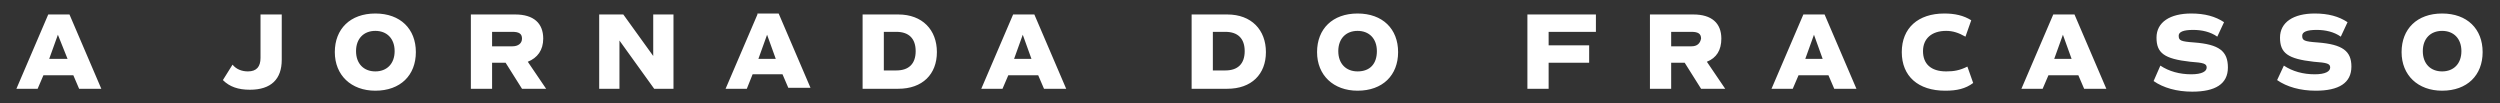 <?xml version="1.0" encoding="utf-8"?>
<!-- Generator: Adobe Illustrator 25.2.0, SVG Export Plug-In . SVG Version: 6.00 Build 0)  -->
<svg version="1.0" id="Layer_1" xmlns="http://www.w3.org/2000/svg" xmlns:xlink="http://www.w3.org/1999/xlink" x="0px" y="0px"
	 viewBox="0 0 259.1 10.7" style="enable-background:new 0 0 259.1 10.7;" xml:space="preserve">
<rect x="0" y="0" width="259.1" height="10.7" fill="#333333" stroke="none"/>
<style type="text/css">
	.st0{fill:#FFFFFF;}
</style>
<g>
	<g>
		<path class="st0" d="M5,1.5L1.7,9.2h2.2l0.6-1.4h3.1l0.6,1.4h2.3L7.2,1.5H5z M5.1,6.1l0.9-2.5L7,6.1H5.1z M27,6
			c0,0.9-0.4,1.4-1.3,1.4c-0.6,0-1.2-0.2-1.6-0.7l-1,1.6c0.7,0.7,1.6,1,2.8,1c2.2,0,3.3-1.1,3.3-3.1V1.5H27V6z M38.9,1.4
			c-2.6,0-4.2,1.6-4.2,4s1.7,4,4.2,4c2.6,0,4.2-1.6,4.2-4S41.5,1.4,38.9,1.4z M38.9,7.4c-1.2,0-2-0.8-2-2.1s0.8-2.1,2-2.1
			c1.2,0,2,0.8,2,2.1S40.1,7.4,38.9,7.4z M56.3,4c0-1.6-1-2.5-2.9-2.5h-4.6v7.7H51V6.5h1.4l1.7,2.7h2.5l-1.9-2.8
			C55.7,6,56.3,5.2,56.3,4z M53.1,4.8H51V3.3h2.1c0.7,0,1,0.2,1,0.7C54.1,4.5,53.7,4.8,53.1,4.8z M67.7,5.8l-3.1-4.3h-2.5v7.7h2.1
			v-5l3.6,5h2V1.5h-2.1V5.8z M78.5,1.5l-3.3,7.7h2.2L78,7.7h3.1l0.6,1.4H84l-3.3-7.7H78.5z M78.6,6.1l0.9-2.5l0.9,2.5H78.6z
			 M93.1,1.5h-3.7v7.7h3.7c2.5,0,4-1.5,4-3.8S95.6,1.5,93.1,1.5z M92.9,7.3h-1.3v-4h1.3c1.3,0,2,0.7,2,2S94.2,7.3,92.9,7.3z
			 M105,1.5l-3.3,7.7h2.2l0.6-1.4h3.1l0.6,1.4h2.3l-3.3-7.7H105z M105.1,6.1l0.9-2.5l0.9,2.5H105.1z M127.2,1.5h-3.7v7.7h3.7
			c2.5,0,4-1.5,4-3.8S129.7,1.5,127.2,1.5z M127,7.3h-1.3v-4h1.3c1.3,0,2,0.7,2,2S128.3,7.3,127,7.3z M140.7,1.4
			c-2.6,0-4.2,1.6-4.2,4s1.7,4,4.2,4c2.6,0,4.2-1.6,4.2-4S143.3,1.4,140.7,1.4z M140.7,7.4c-1.2,0-2-0.8-2-2.1s0.8-2.1,2-2.1
			c1.2,0,2,0.8,2,2.1S142,7.4,140.7,7.4z M158.3,9.2h2.2V6.5h4.2V4.7h-4.2V3.3h4.9V1.5h-7.1V9.2z M178.4,4c0-1.6-1-2.5-2.9-2.5H171
			v7.7h2.2V6.5h1.4l1.7,2.7h2.5l-1.9-2.8C177.9,6,178.4,5.2,178.4,4z M175.3,4.8h-2.1V3.3h2.1c0.7,0,1,0.2,1,0.7
			C176.2,4.5,175.9,4.8,175.3,4.8z M186.9,1.5l-3.3,7.7h2.2l0.6-1.4h3.1l0.6,1.4h2.3l-3.3-7.7H186.9z M187.1,6.1l0.9-2.5l0.9,2.5
			H187.1z M201.7,7.4c-1.6,0-2.4-0.8-2.4-2.1c0-1.3,0.9-2.1,2.4-2.1c0.7,0,1.3,0.2,2,0.6l0.6-1.7c-0.8-0.5-1.7-0.7-2.8-0.7
			c-2.7,0-4.4,1.5-4.4,4c0,2.5,1.7,4,4.5,4c1.2,0,2.1-0.2,2.9-0.8l-0.6-1.7C203.1,7.3,202.5,7.4,201.7,7.4z M212.8,1.5l-3.3,7.7h2.2
			l0.6-1.4h3.1l0.6,1.4h2.3L215,1.5H212.8z M212.9,6.1l0.9-2.5l0.9,2.5H212.9z M227.4,4.4c-1.4-0.1-1.6-0.2-1.6-0.7
			c0-0.4,0.5-0.6,1.5-0.6c0.9,0,1.8,0.2,2.5,0.7l0.7-1.5c-0.9-0.6-2-0.9-3.4-0.9c-2.2,0-3.6,0.9-3.6,2.5c0,1.6,0.8,2.2,3.5,2.5
			c1.4,0.1,1.7,0.2,1.7,0.6c0,0.4-0.5,0.7-1.6,0.7c-1.2,0-2.3-0.3-3.2-0.9l-0.7,1.6c1,0.7,2.4,1.1,4,1.1c2.4,0,3.7-0.8,3.7-2.5
			C230.9,5.3,230,4.6,227.4,4.4z M240.2,4.4c-1.4-0.1-1.6-0.2-1.6-0.7c0-0.4,0.5-0.6,1.5-0.6c0.9,0,1.8,0.2,2.5,0.7l0.7-1.5
			c-0.9-0.6-2-0.9-3.4-0.9c-2.2,0-3.6,0.9-3.6,2.5c0,1.6,0.8,2.2,3.5,2.5c1.4,0.1,1.7,0.2,1.7,0.6c0,0.4-0.5,0.7-1.6,0.7
			c-1.2,0-2.3-0.3-3.2-0.9L236,8.3c1,0.7,2.4,1.1,4,1.1c2.4,0,3.7-0.8,3.7-2.5C243.7,5.3,242.8,4.6,240.2,4.4z M253.1,1.4
			c-2.6,0-4.2,1.6-4.2,4s1.7,4,4.2,4c2.6,0,4.2-1.6,4.2-4S255.7,1.4,253.1,1.4z M253.1,7.4c-1.2,0-2-0.8-2-2.1s0.8-2.1,2-2.1
			c1.2,0,2,0.8,2,2.1S254.3,7.4,253.1,7.4z"/>
	</g>
</g>
</svg>

